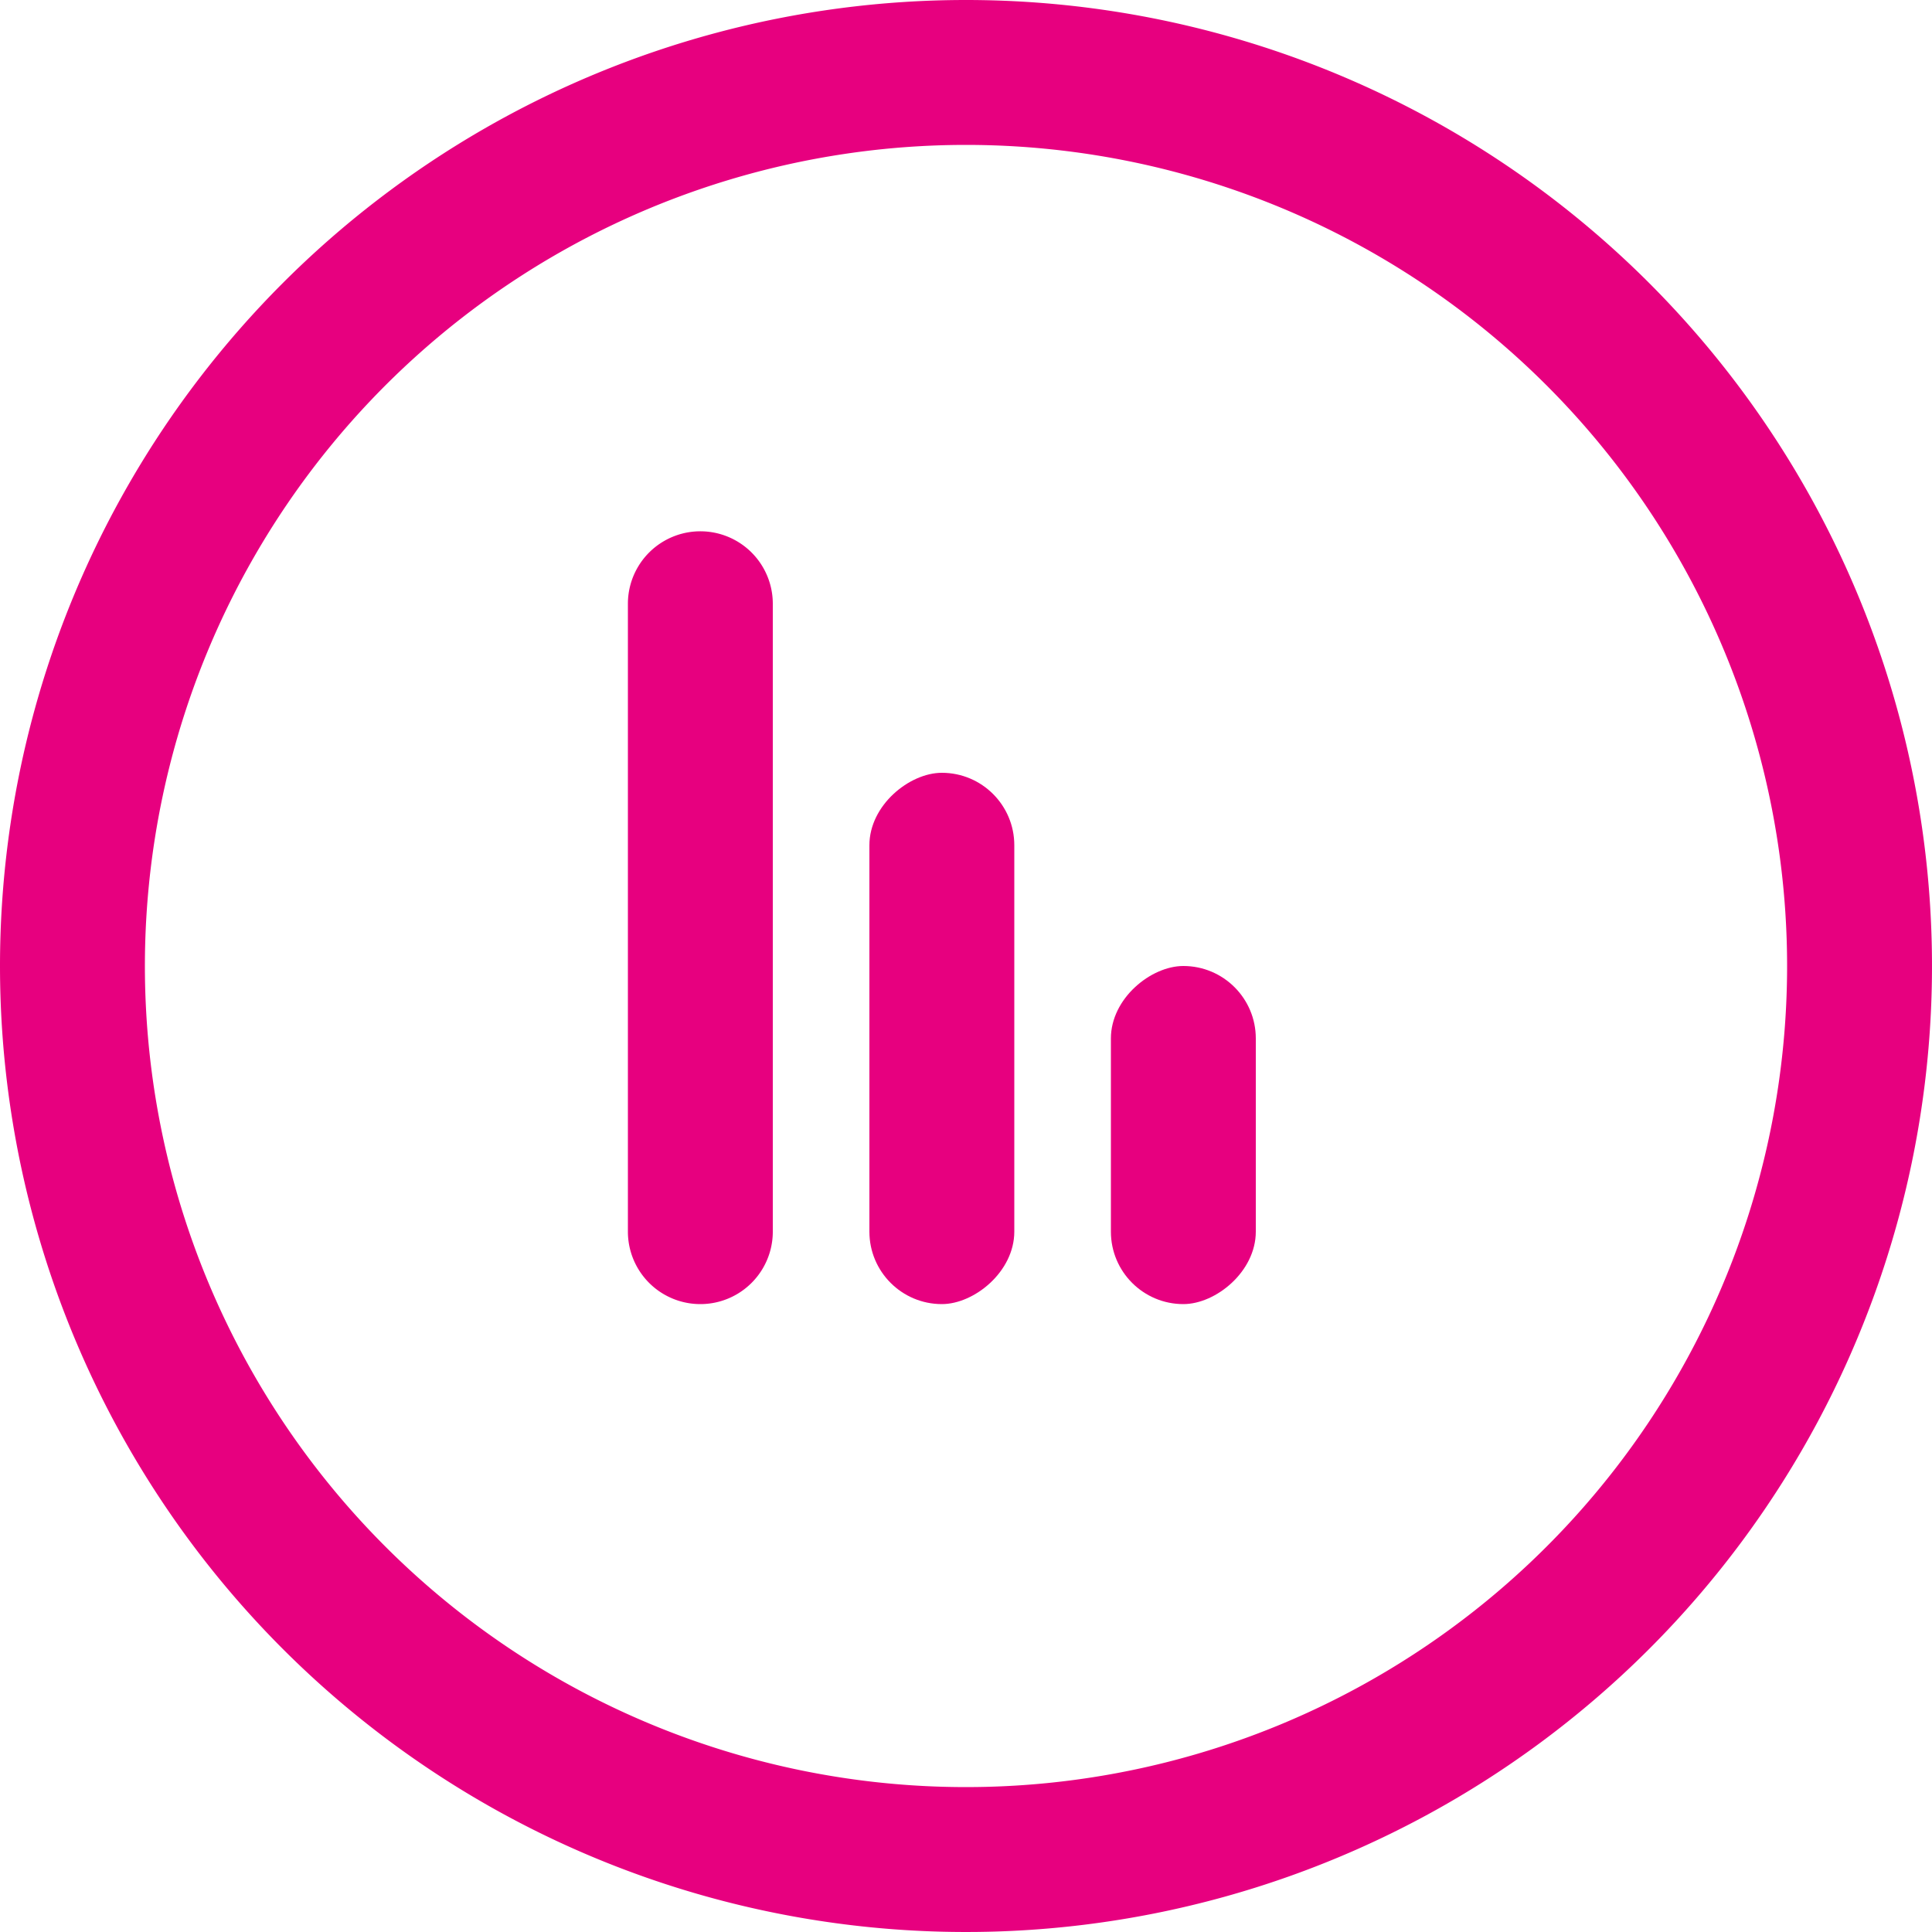 <svg id="quota" xmlns="http://www.w3.org/2000/svg" width="18" height="18" viewBox="0 0 18 18">
  <g id="Group_21" data-name="Group 21">
    <g id="Group_20" data-name="Group 20">
      <g id="Group_19" data-name="Group 19">
        <g id="Group_18" data-name="Group 18">
          <g id="Group_17" data-name="Group 17">
            <g id="Group_16" data-name="Group 16">
              <g id="Group_15" data-name="Group 15">
                <g id="Group_14" data-name="Group 14">
                  <path id="Path_16" data-name="Path 16" d="M9,0A9,9,0,1,1,0,9,9,9,0,0,1,9,0ZM9,1.35A7.65,7.65,0,1,0,16.65,9,7.65,7.65,0,0,0,9,1.35Z" fill="#E7007F"/>
                  <path id="Path_17" data-name="Path 17" d="M3.6,7.875H9.45a.675.675,0,0,1,0,1.35H3.6a.675.675,0,0,1,0-1.35Z" transform="translate(-2.025 15.075) rotate(-90)" fill="#E7007F"/>
                  <rect id="Rectangle_1" data-name="Rectangle 1" width="4.95" height="1.35" rx="0.675" transform="translate(8.1 12.15) rotate(-90)" fill="#E7007F"/>
                  <rect id="Rectangle_2" data-name="Rectangle 2" width="3.15" height="1.35" rx="0.675" transform="translate(10.35 12.15) rotate(-90)" fill="#E7007F"/>
                </g>
              </g>
            </g>
          </g>
        </g>
      </g>
    </g>
  </g>
</svg>
